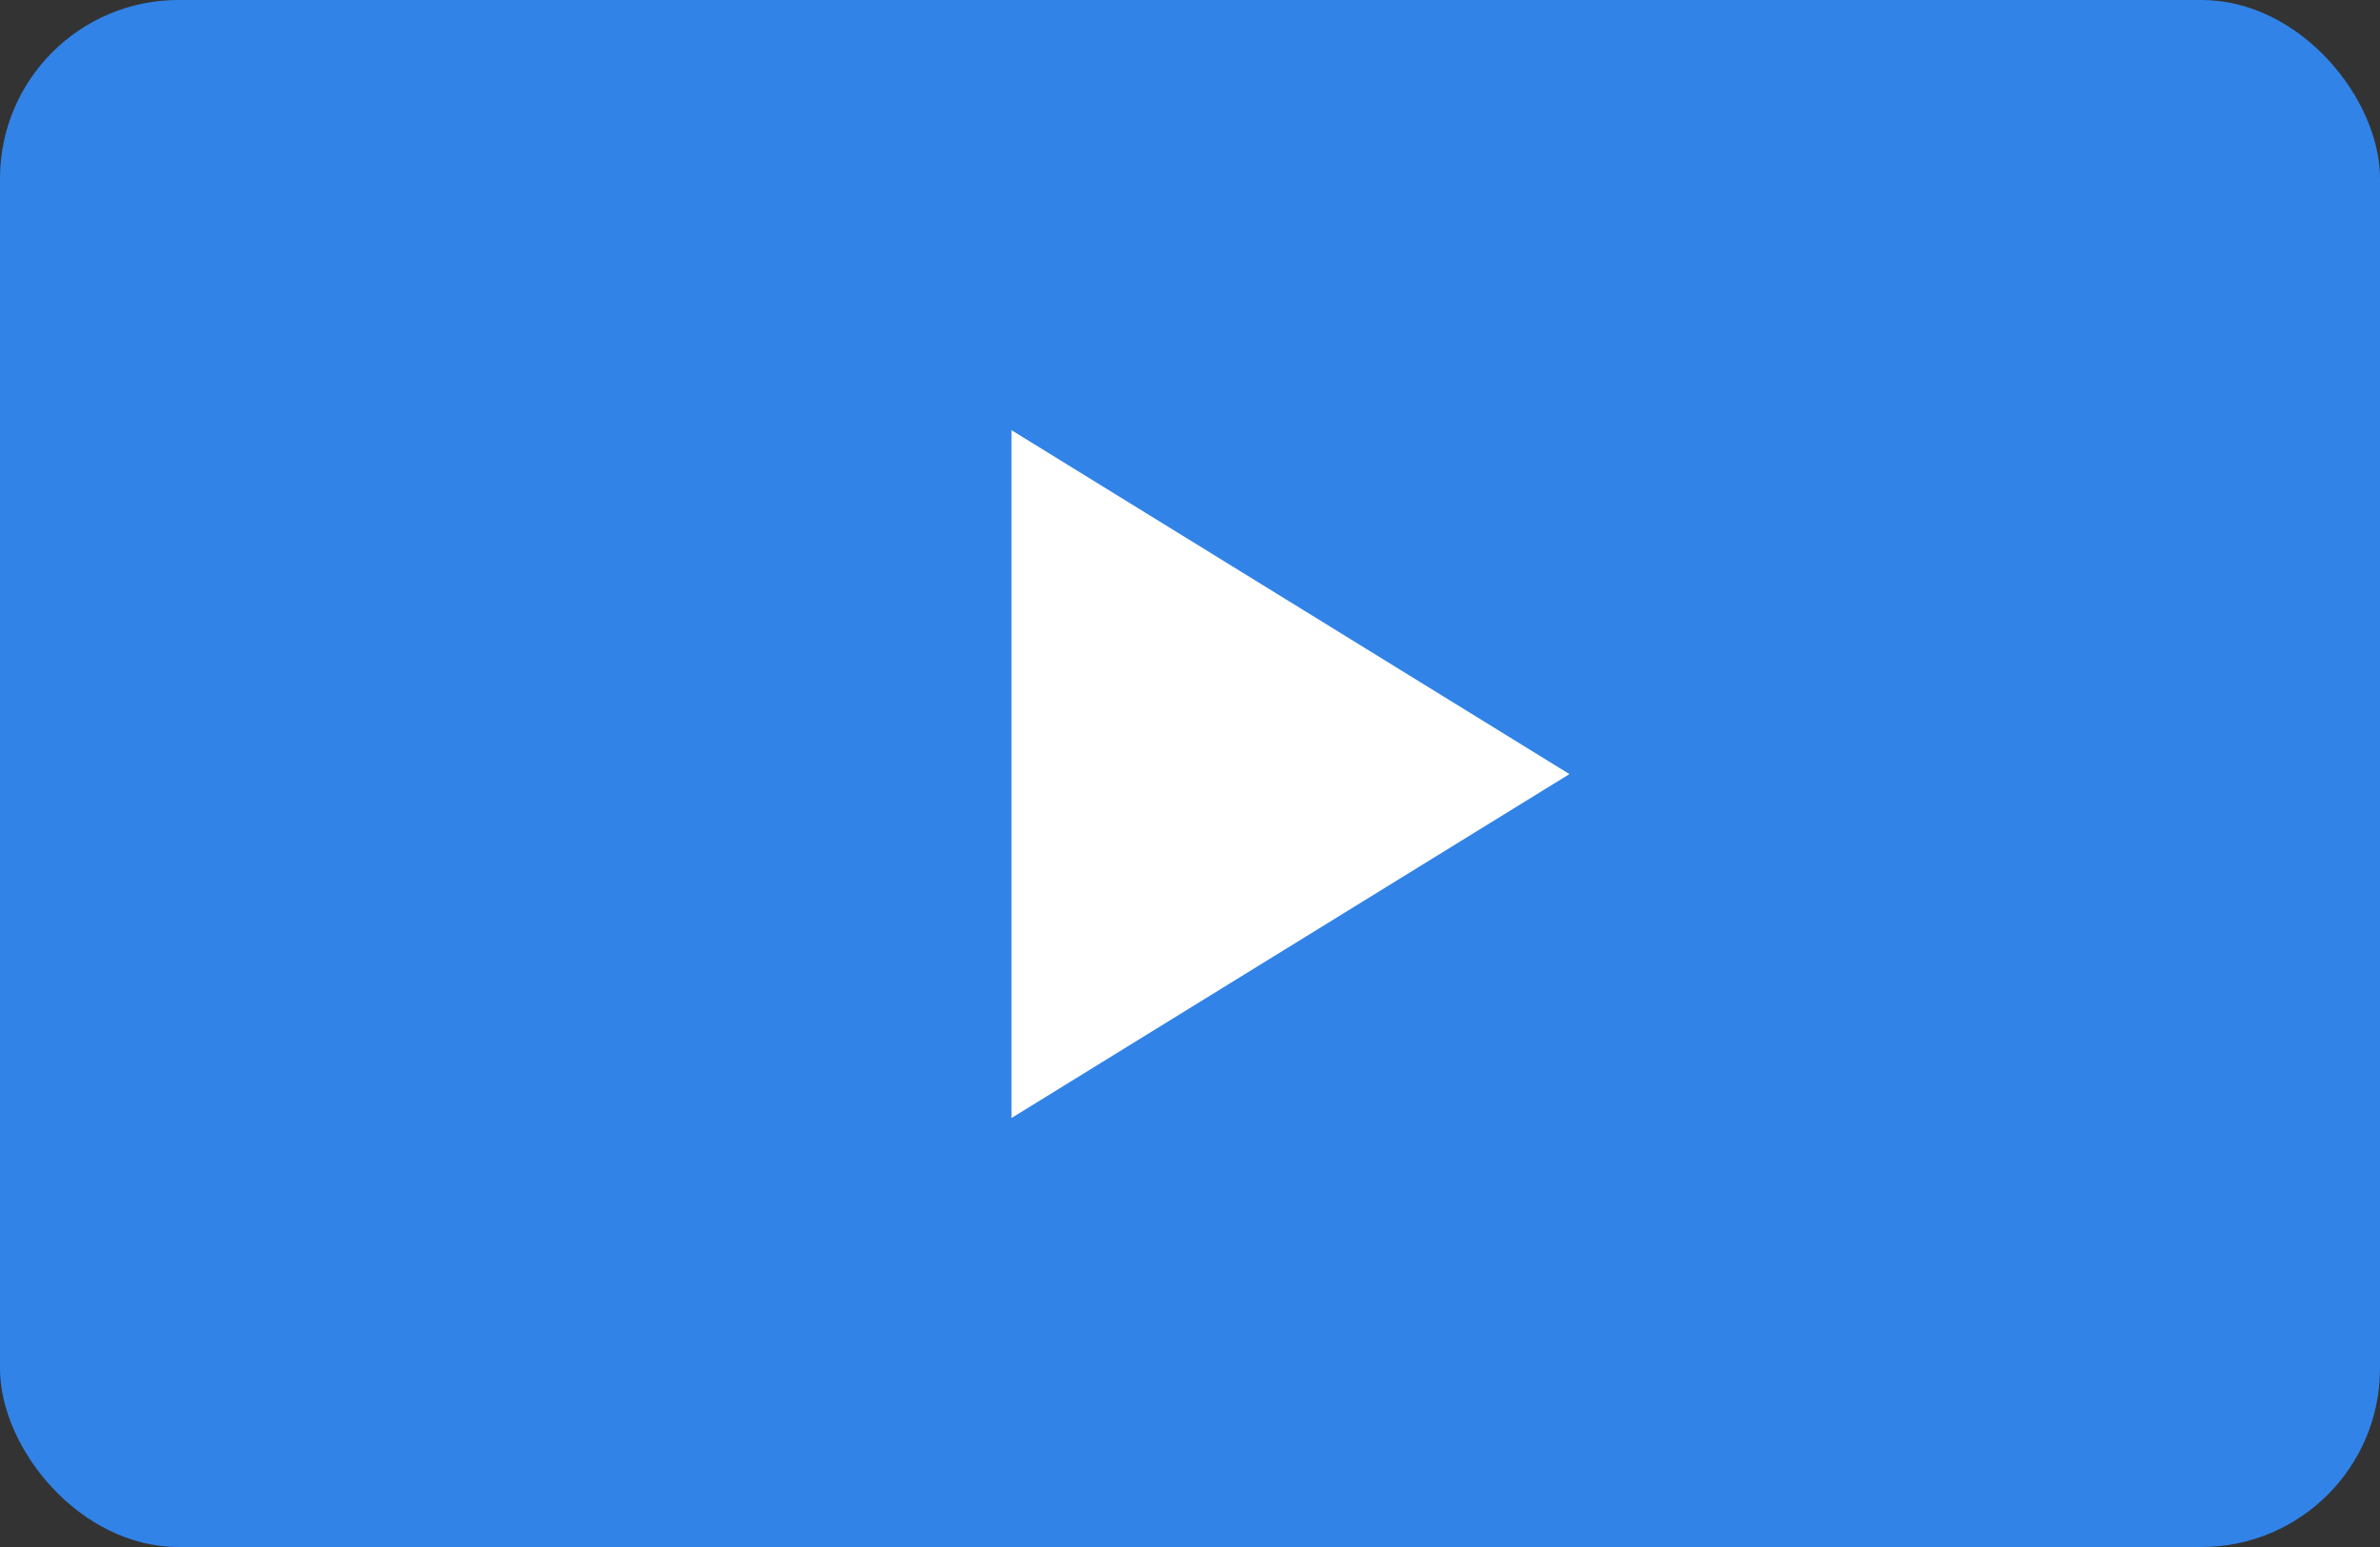 <svg id="组_128" data-name="组 128" xmlns="http://www.w3.org/2000/svg" width="40" height="26" viewBox="0 0 40 26">
  <rect x="0" y="0" width="40" height="26" fill="#333333" stroke="none"/>
  <defs>
    <style>
      .cls-1 {
        fill: #3183e7;
      }

      .cls-sjx {
        fill: #fff;
        fill-rule: evenodd;
      }
    </style>
  </defs>
  <rect id="矩形_719" data-name="矩形 719" class="cls-1" width="40" height="26" rx="3" ry="3"/>
  <path id="三角形_632" data-name="三角形 632" class="cls-sjx" d="M506.377,1583.01L497,1588.79v-11.56Z" transform="translate(-480 -1570)"/>
</svg>
